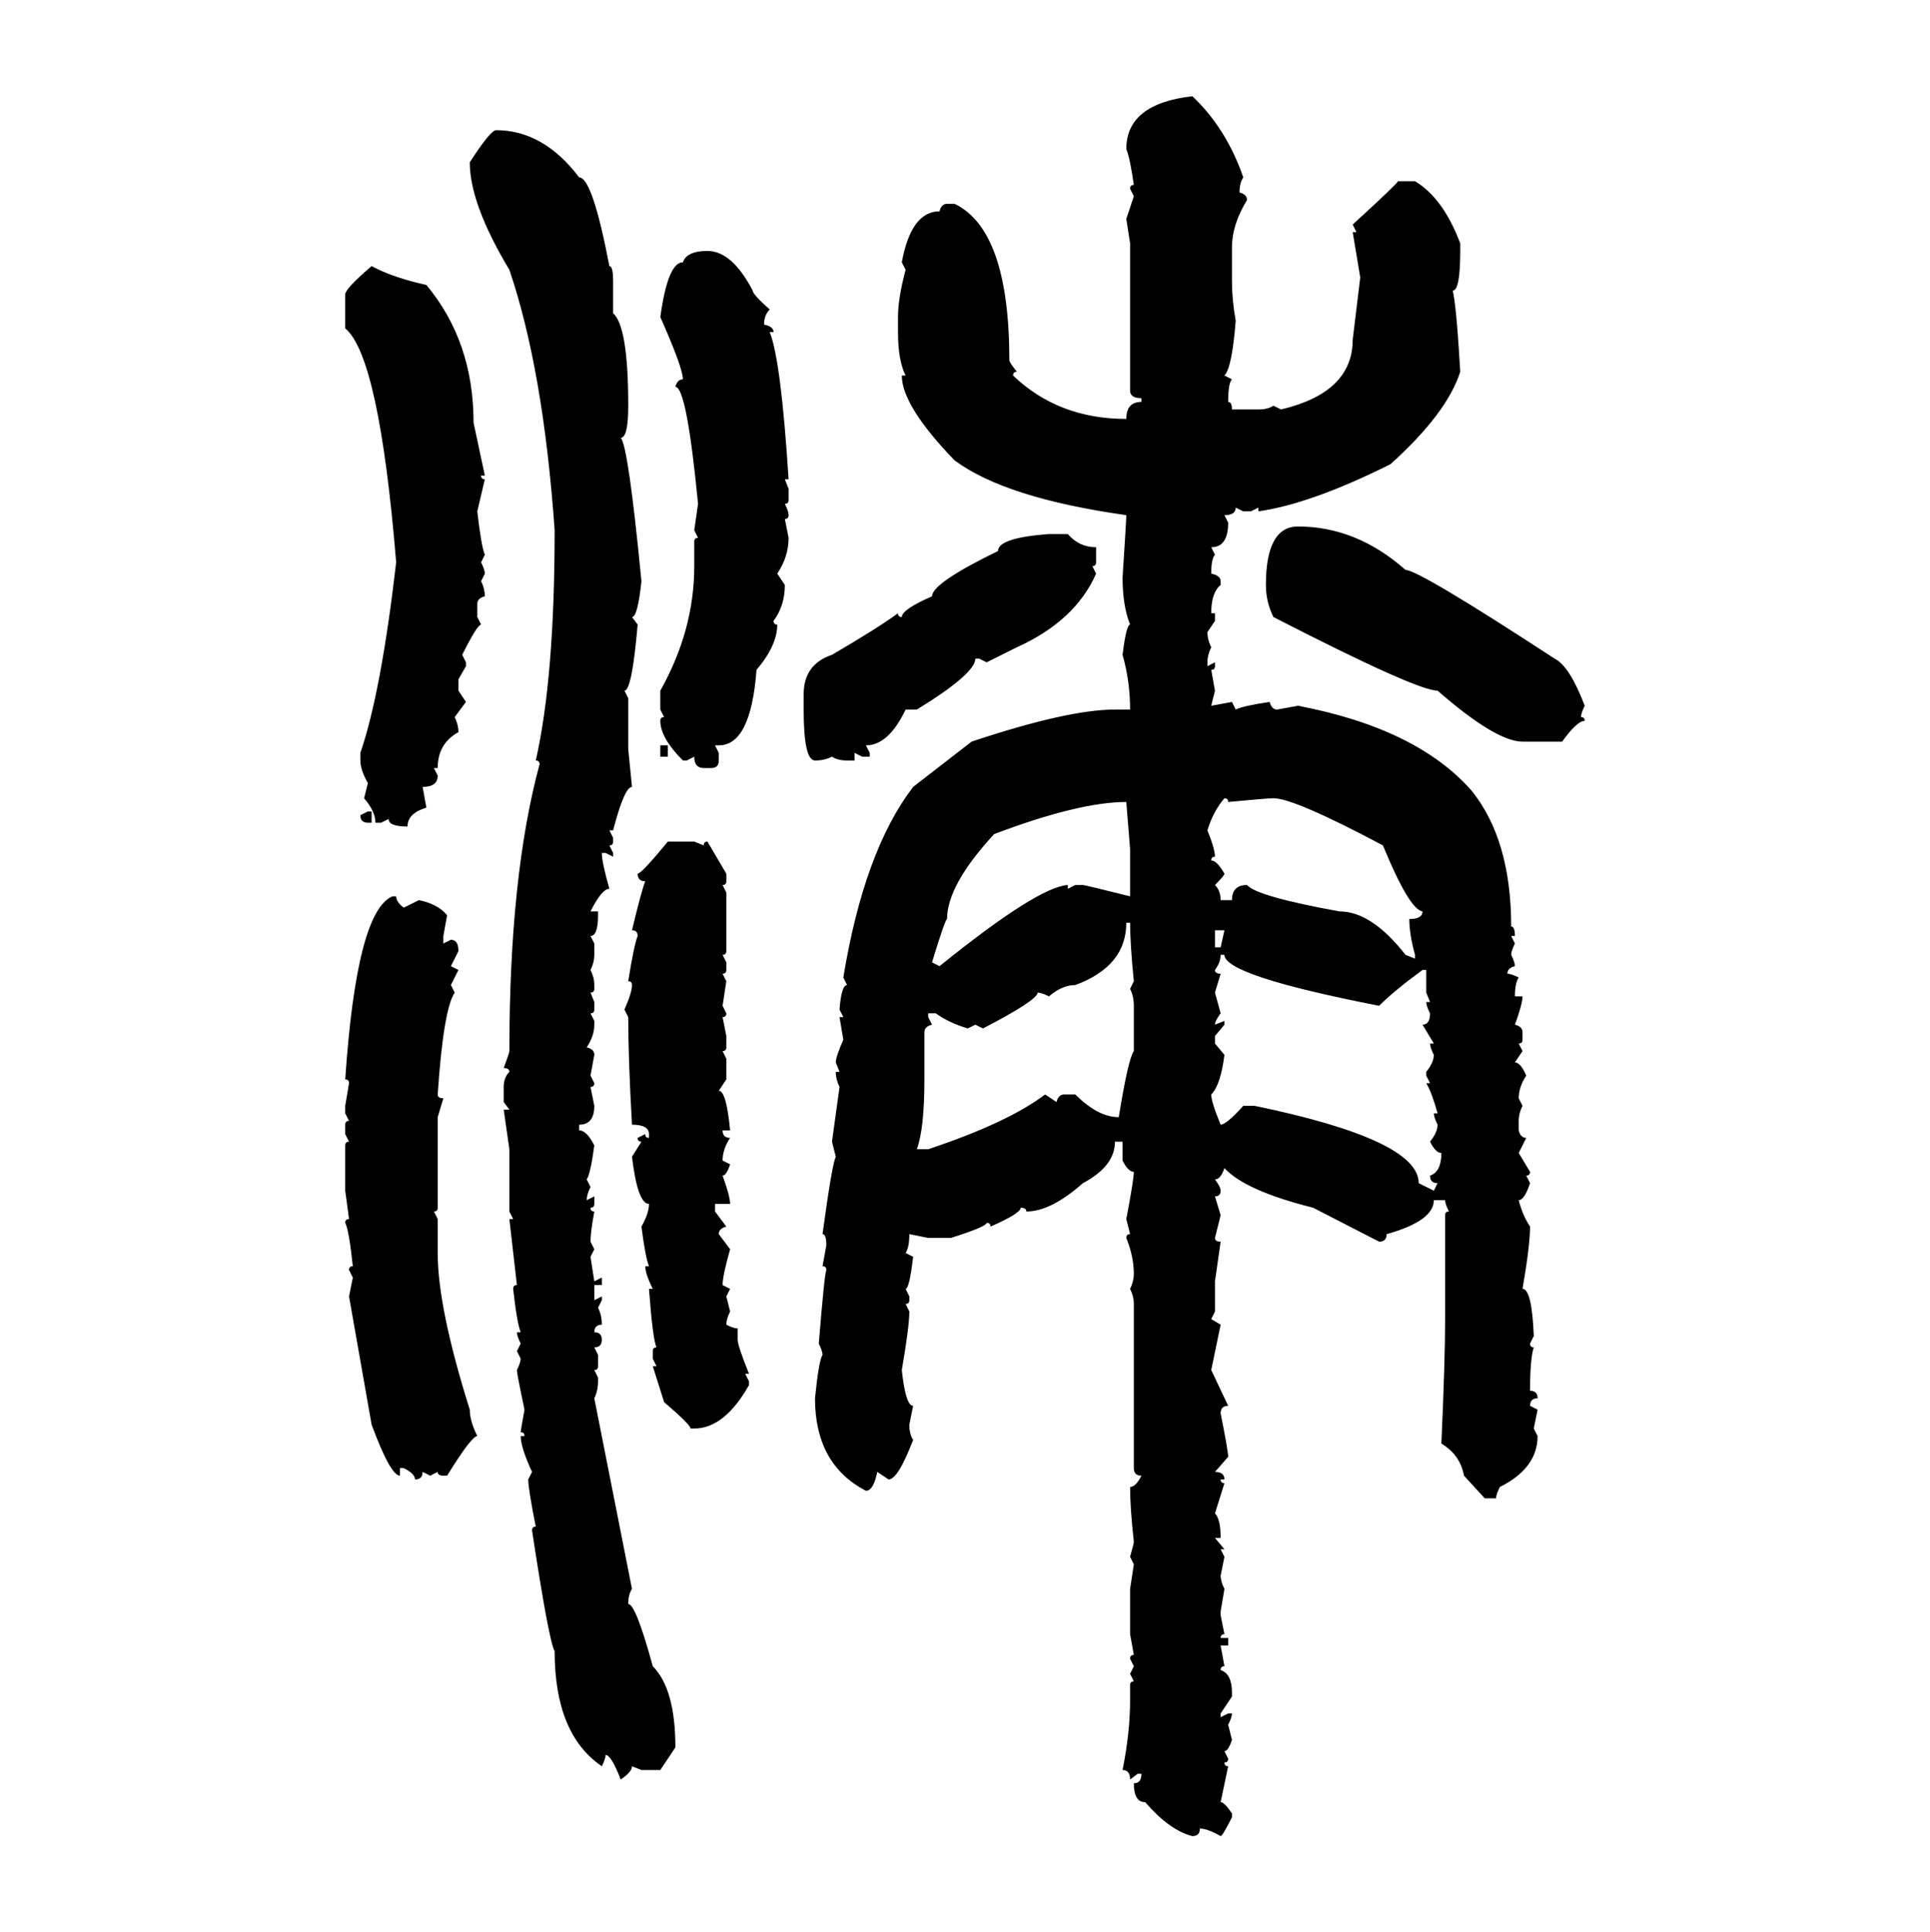 <svg xmlns="http://www.w3.org/2000/svg" xmlns:xlink="http://www.w3.org/1999/xlink" width="299.707" height="300"><path d="M185.16 14.94L185.16 14.94Q190.43 19.92 193.07 27.54L193.07 27.54Q192.48 28.42 192.48 29.88L192.48 29.88Q193.65 30.18 193.65 31.05L193.65 31.05Q191.31 34.86 191.31 38.38L191.31 38.38L191.31 43.65Q191.31 46.58 191.89 49.80L191.89 49.80Q191.31 57.13 190.14 58.30L190.14 58.30L191.31 58.89Q190.72 59.47 190.72 62.40L190.72 62.40Q191.31 62.40 191.31 63.57L191.31 63.57L195.41 63.57Q196.88 63.57 197.75 62.99L197.75 62.99L198.93 63.57Q210.06 60.94 210.06 52.73L210.06 52.73L211.23 43.07L210.06 36.04L210.64 36.04L210.06 34.86Q217.09 28.42 217.09 28.13L217.09 28.13L219.73 28.13Q224.12 30.76 226.76 37.79L226.76 37.79L226.76 38.96Q226.76 45.12 225.59 45.12L225.59 45.12Q226.17 47.46 226.76 57.71L226.76 57.71Q224.71 64.16 215.92 72.07L215.92 72.07Q203.61 78.22 195.41 79.39L195.41 79.39L195.41 78.81L194.24 79.39L193.07 79.39L191.89 78.81Q191.89 79.98 190.14 79.98L190.14 79.98L190.72 81.15Q190.72 84.96 188.09 84.96L188.09 84.96L188.67 86.13Q188.09 86.72 188.09 89.06L188.09 89.06Q189.55 89.36 189.55 90.23L189.55 90.23L189.55 90.82Q188.09 91.99 188.09 95.21L188.09 95.21L188.67 95.21L188.67 96.39L187.50 98.14Q187.50 99.32 188.09 100.49L188.09 100.49Q187.50 101.66 187.50 102.83L187.50 102.83L187.50 103.42L188.67 102.83L188.67 103.42Q188.67 104.00 188.09 104.00L188.09 104.00L188.67 107.23L188.09 109.57L191.31 108.98L191.89 110.16Q193.07 109.57 197.17 108.98L197.17 108.98Q197.46 110.16 198.34 110.16L198.34 110.16L201.56 109.57Q220.02 113.09 228.52 122.75L228.52 122.75Q234.67 130.37 234.67 143.85L234.67 143.85Q235.25 143.85 235.25 145.31L235.25 145.31L234.67 145.31L235.25 146.48Q234.67 147.66 234.67 148.24L234.67 148.24Q235.25 149.41 235.25 150L235.25 150Q234.08 150.29 234.08 151.17L234.08 151.17Q234.67 151.17 235.84 151.76L235.84 151.76Q235.25 152.64 235.25 154.69L235.25 154.69L236.43 154.69Q236.43 155.86 235.25 159.08L235.25 159.08Q236.43 159.38 236.43 160.25L236.43 160.25L236.43 161.43Q236.43 162.01 235.84 162.01L235.84 162.01L236.43 163.18L235.25 164.94Q236.13 164.94 237.01 166.99L237.01 166.99Q235.84 168.75 235.84 170.51L235.84 170.51L236.43 171.68Q235.84 172.85 235.84 174.02L235.84 174.02L235.84 175.49Q236.13 176.66 237.01 176.66L237.01 176.66L235.84 179.00L237.60 181.93Q237.60 182.52 237.01 182.52L237.01 182.52L237.60 183.69Q236.72 186.33 235.84 186.33L235.84 186.33Q236.43 188.67 237.60 190.43L237.60 190.43Q237.60 193.36 236.43 200.10L236.43 200.10Q237.89 200.10 238.18 207.42L238.18 207.42L237.60 208.59Q237.60 209.18 238.18 209.18L238.18 209.18Q237.60 210.94 237.60 215.92L237.60 215.92Q238.77 215.92 238.77 217.09L238.77 217.09Q237.60 217.09 237.60 218.26L237.60 218.26L238.77 218.85L238.18 221.78L238.77 222.95Q238.77 227.93 232.91 230.86L232.91 230.86Q232.32 232.03 232.32 232.62L232.32 232.62L230.57 232.62L227.34 229.10Q226.76 225.88 223.83 224.12L223.83 224.12Q224.41 211.23 224.41 204.79L224.41 204.79L224.41 188.67Q224.41 188.09 225 188.09L225 188.09Q224.41 186.91 224.41 186.33L224.41 186.33L222.66 186.33Q222.66 189.55 215.33 191.60L215.33 191.60Q215.33 192.77 214.16 192.77L214.16 192.77L203.91 187.50Q193.36 184.86 190.14 181.35L190.14 181.35Q189.55 183.11 188.67 183.11L188.67 183.11Q189.55 184.28 189.55 184.86L189.55 184.86Q189.55 185.74 188.67 185.74L188.67 185.74L189.55 188.67L188.67 192.19Q188.67 192.77 189.55 192.77L189.55 192.77L188.67 198.93L188.67 203.61L188.09 204.79L189.55 205.66L188.09 212.70L190.72 218.26Q189.55 218.26 189.55 219.43L189.55 219.43Q190.72 225.29 190.72 226.17L190.72 226.17L188.67 228.52Q190.14 228.52 190.14 229.69L190.14 229.69L189.55 229.69Q189.55 230.27 190.14 230.27L190.14 230.27L188.67 234.96Q189.55 235.84 189.55 238.77L189.55 238.77L188.67 238.77L190.14 240.53L189.55 240.53L190.14 241.70L189.55 244.63Q189.55 245.51 190.14 246.68L190.14 246.68L189.55 250.20L189.55 250.78L190.14 253.71Q189.55 253.71 189.55 254.30L189.55 254.30L190.72 254.30L190.72 255.47L189.55 255.47L190.14 258.69Q189.55 258.69 189.55 259.28L189.55 259.28Q191.31 259.86 191.31 262.79L191.31 262.79L191.31 263.38L189.55 266.02L189.55 266.60L190.72 266.02L191.31 266.02Q191.31 266.60 190.72 267.77L190.72 267.77L191.31 270.12Q190.72 271.88 190.14 271.88L190.14 271.88L190.72 273.05Q190.72 273.63 190.14 273.63L190.14 273.63Q190.14 274.22 190.72 274.22L190.72 274.22L189.55 279.79Q190.14 279.79 191.31 281.54L191.31 281.54L191.31 282.13Q189.84 285.06 189.55 285.06L189.55 285.06Q187.50 283.89 186.33 283.89L186.33 283.89Q186.33 285.06 185.16 285.06L185.16 285.06Q181.64 284.18 177.83 279.79L177.83 279.79Q176.07 279.79 176.07 276.86L176.07 276.86Q177.25 276.86 177.25 275.39L177.25 275.39L176.66 275.39L175.49 276.27Q175.49 274.80 174.32 274.80L174.32 274.80Q175.49 268.95 175.49 263.96L175.49 263.96L175.49 261.62Q175.49 261.04 176.07 261.04L176.07 261.04L175.49 259.86L176.07 258.69L175.49 257.52Q175.49 256.93 176.07 256.93L176.07 256.93L175.49 253.71L175.49 246.68L176.07 242.87L175.49 241.70Q176.07 239.65 176.07 239.36L176.07 239.36Q175.49 234.08 175.49 230.86L175.49 230.86Q176.37 230.86 177.25 229.10L177.25 229.10Q176.07 229.10 176.07 227.93L176.07 227.93L176.07 202.44Q176.07 201.27 175.49 200.10L175.49 200.10Q176.07 198.93 176.07 197.75L176.07 197.75Q176.07 195.12 174.90 192.19L174.90 192.19Q174.90 191.60 175.49 191.60L175.49 191.60L174.90 189.26Q176.07 183.11 176.07 181.93L176.07 181.93Q175.20 181.93 174.32 180.18L174.32 180.18L174.32 177.25L173.14 177.25Q173.14 181.05 168.16 183.69L168.16 183.69Q163.18 188.09 159.38 188.09L159.38 188.09Q159.38 187.50 158.50 187.50L158.50 187.50Q158.50 188.38 153.81 190.43L153.81 190.43Q153.81 189.84 153.22 189.84L153.22 189.84Q153.22 190.43 147.66 192.19L147.66 192.19L144.14 192.19L141.21 191.60Q141.21 193.65 140.63 194.53L140.63 194.53L141.80 195.12Q141.21 200.10 140.63 200.10L140.63 200.10L141.21 201.27L141.21 201.86Q141.21 202.44 140.63 202.44L140.63 202.44L141.21 203.61Q141.21 205.96 140.04 212.70L140.04 212.70Q140.63 218.26 141.80 218.26L141.80 218.26L141.21 221.19Q141.21 222.66 141.80 223.54L141.80 223.54Q139.45 229.69 137.99 229.69L137.99 229.69L136.23 228.52Q135.64 231.45 134.47 231.45L134.47 231.45Q126.56 227.34 126.56 217.09L126.56 217.09Q127.15 211.23 127.73 210.35L127.73 210.35Q127.73 209.77 127.15 208.59L127.15 208.59Q128.03 197.75 128.32 197.17L128.32 197.17Q128.32 196.58 127.73 196.58L127.73 196.58L128.32 193.36Q128.32 191.60 127.73 191.60L127.73 191.60Q129.20 180.76 129.79 179.59L129.79 179.59L129.20 177.25L130.37 168.75Q129.79 167.58 129.79 166.41L129.79 166.41L130.37 166.41L129.79 164.94Q129.79 164.06 130.96 161.43L130.96 161.43L130.37 157.91L130.96 157.91L130.37 156.74Q130.66 152.93 131.54 152.93L131.54 152.93L130.96 151.76Q134.18 132.13 141.80 122.17L141.80 122.17L150.88 115.14Q165.82 110.16 173.14 110.16L173.14 110.16L175.49 110.16Q175.49 105.76 174.32 101.66L174.32 101.66Q174.90 96.97 175.49 96.97L175.49 96.97Q174.32 94.04 174.32 89.65L174.32 89.65Q174.90 80.86 174.90 79.98L174.90 79.98Q156.15 77.34 148.24 71.48L148.24 71.48Q140.04 62.99 140.04 58.30L140.04 58.30L140.63 58.30Q139.45 55.96 139.45 51.56L139.45 51.56L139.45 49.22Q139.45 46.29 140.63 41.89L140.63 41.89L140.04 40.72Q141.50 32.81 145.90 32.81L145.90 32.81Q146.19 31.64 147.07 31.64L147.07 31.64L148.24 31.64Q156.74 35.74 156.74 55.96L156.74 55.96Q156.74 56.25 157.91 57.71L157.91 57.71Q157.32 57.71 157.32 58.30L157.32 58.30Q164.36 65.04 174.90 65.04L174.90 65.04Q174.90 62.40 177.25 62.40L177.25 62.40L177.25 61.82Q175.49 61.82 175.49 60.64L175.49 60.64L175.49 37.79L174.90 33.98L176.07 30.47L175.49 29.30Q175.49 28.71 176.07 28.71L176.07 28.71Q175.49 24.61 174.90 23.14L174.90 23.14Q174.90 16.11 185.16 14.94ZM77.05 20.21L77.05 20.21Q84.38 20.21 89.94 27.54L89.94 27.54Q91.99 27.54 94.63 41.31L94.63 41.31Q95.21 41.31 95.21 43.65L95.21 43.65L95.21 48.63Q97.56 50.68 97.56 62.99L97.56 62.99Q97.56 67.97 96.39 67.97L96.39 67.97Q97.56 69.14 99.61 90.23L99.61 90.23Q99.02 95.80 98.14 95.80L98.14 95.80L99.02 96.97Q98.14 107.23 96.97 107.23L96.97 107.23L97.56 108.40L97.56 116.31L98.14 122.17Q96.97 122.17 95.21 128.91L95.21 128.91L94.63 128.91L95.21 130.08L95.21 130.66Q95.21 131.25 94.63 131.25L94.63 131.25L95.21 132.42L95.21 133.01L94.04 132.42L93.46 132.42Q93.46 133.89 94.63 137.99L94.63 137.99Q93.46 137.99 91.70 141.50L91.70 141.50L92.87 141.50L92.87 142.09Q92.87 145.31 91.70 145.31L91.70 145.31L92.29 146.48L92.29 148.24Q92.29 149.41 91.70 150.59L91.70 150.59Q92.29 151.76 92.29 152.93L92.29 152.93L92.29 153.52Q92.29 154.10 91.70 154.10L91.70 154.10L92.29 155.57L92.29 156.74Q92.29 157.32 91.70 157.32L91.70 157.32L92.29 158.50L92.29 159.08Q92.29 160.84 91.11 162.60L91.11 162.60Q92.29 162.89 92.29 163.77L92.29 163.77L91.70 166.99L92.29 168.16Q92.29 168.75 91.70 168.75L91.70 168.75L92.29 171.68Q92.29 174.61 89.94 174.61L89.94 174.61L89.94 175.49Q91.11 175.49 92.29 177.83L92.29 177.83Q91.70 182.23 91.11 183.11L91.11 183.11L91.70 184.28Q91.11 185.45 91.11 186.33L91.11 186.33L92.29 185.74L92.29 186.91Q92.29 187.50 91.70 187.50L91.70 187.50Q91.70 188.09 92.29 188.09L92.29 188.09Q91.70 191.31 91.70 192.77L91.70 192.77L92.29 193.95L91.70 195.12L92.29 198.93L93.46 198.34L93.46 199.51L92.29 199.51L92.29 201.86L93.46 201.27L93.46 201.86L92.87 203.03Q93.46 204.20 93.46 205.66L93.46 205.66Q92.29 205.66 92.29 206.84L92.29 206.84Q93.46 206.84 93.46 208.01L93.46 208.01Q93.46 209.18 92.29 209.18L92.29 209.18L92.87 210.35L92.87 212.11Q92.87 212.70 92.29 212.70L92.29 212.70L92.87 213.87L92.87 214.45Q92.87 215.92 92.29 217.09L92.29 217.09L98.14 246.68Q97.56 247.56 97.56 249.02L97.56 249.02Q98.73 249.02 101.37 258.69L101.37 258.69Q104.88 262.21 104.88 271.29L104.88 271.29L102.54 274.80L99.61 274.80L98.14 274.22Q98.14 275.10 96.39 276.27L96.39 276.27Q94.92 272.46 94.04 272.46L94.04 272.46Q94.04 273.05 93.46 274.22L93.46 274.22Q86.13 269.24 86.13 256.35L86.13 256.35Q85.25 254.88 82.62 237.60L82.62 237.60Q82.62 237.01 83.20 237.01L83.20 237.01Q82.03 231.15 82.03 229.69L82.03 229.69L82.62 228.52Q80.86 224.71 80.86 222.95L80.86 222.95L81.45 222.95Q81.45 222.36 80.86 222.36L80.86 222.36Q80.86 222.07 81.45 218.85L81.45 218.85Q80.27 213.28 80.27 212.70L80.27 212.70Q80.86 211.52 80.86 210.94L80.86 210.94L80.27 209.77L80.86 208.59Q80.27 207.42 80.27 206.84L80.27 206.84L80.86 206.84Q80.27 205.37 79.69 200.10L79.69 200.10Q79.69 199.51 80.27 199.51L80.27 199.51L79.10 189.26L79.69 189.26L79.10 188.09L79.10 178.42L78.22 172.27L79.10 172.27L78.22 171.09L78.22 168.75Q78.22 167.29 79.10 166.41L79.10 166.41Q79.10 165.82 78.22 165.82L78.22 165.82Q79.10 163.48 79.10 163.18L79.10 163.18Q79.10 135.94 83.79 118.65L83.79 118.65Q83.79 118.07 83.20 118.07L83.20 118.07Q86.13 105.18 86.13 82.32L86.13 82.32Q84.38 57.42 79.10 41.89L79.10 41.89Q72.95 31.64 72.95 25.20L72.95 25.20Q76.17 20.21 77.05 20.21ZM109.86 38.96L109.86 38.96Q113.67 38.96 116.89 45.12L116.89 45.12Q116.89 45.70 119.53 48.05L119.53 48.05Q118.65 48.93 118.65 50.39L118.65 50.39Q120.12 50.68 120.12 51.56L120.12 51.56L119.53 51.56Q121.29 55.96 122.46 74.41L122.46 74.41L121.88 74.41L122.46 75.88L122.46 77.64Q122.46 78.22 121.88 78.22L121.88 78.22Q122.46 79.39 122.46 79.98L122.46 79.98Q122.46 80.57 121.88 80.57L121.88 80.57L122.46 83.50Q122.46 86.43 120.70 89.06L120.70 89.06L121.88 90.82Q121.88 94.04 120.12 96.39L120.12 96.39Q120.12 96.97 120.70 96.97L120.70 96.97Q120.70 100.20 117.48 104.00L117.48 104.00Q116.60 115.72 111.62 115.72L111.62 115.72L111.04 115.72L111.62 116.89L111.62 118.07Q111.62 119.24 110.45 119.24L110.45 119.24L109.28 119.24Q107.81 119.24 107.81 117.48L107.81 117.48L106.64 118.07L106.05 118.07Q102.54 114.55 102.54 111.91L102.54 111.91Q102.54 111.33 103.13 111.33L103.13 111.33L102.54 110.16L102.54 107.23Q107.81 97.85 107.81 87.89L107.81 87.89L107.81 84.08Q107.81 83.50 108.40 83.50L108.40 83.50L107.81 82.32L108.40 78.22Q106.64 60.06 104.88 60.06L104.88 60.06Q105.18 58.89 106.05 58.89L106.05 58.89Q106.05 57.13 102.54 49.22L102.54 49.22Q103.71 40.72 106.05 40.72L106.05 40.72Q106.64 38.96 109.86 38.96ZM57.71 41.31L57.71 41.31Q60.94 43.07 66.21 44.24L66.21 44.24Q73.54 53.03 73.54 65.63L73.54 65.63L75.29 73.83L74.71 73.83Q74.71 74.41 75.29 74.41L75.29 74.41L74.12 79.39Q74.71 84.67 75.29 86.13L75.29 86.13L74.71 87.30Q75.29 88.48 75.29 89.06L75.29 89.06L74.71 90.23Q75.29 91.41 75.29 92.58L75.29 92.58Q74.12 92.87 74.12 93.75L74.12 93.75L74.12 95.80L74.71 96.97Q74.12 96.97 71.78 101.66L71.78 101.66L72.36 102.83L72.36 103.42L71.19 105.47L71.19 107.23L72.36 108.98L70.61 111.33Q71.19 112.50 71.19 113.67L71.19 113.67Q67.97 115.43 67.97 119.24L67.97 119.24L67.38 119.24L67.97 120.41Q67.97 122.17 65.63 122.17L65.63 122.17L66.21 125.39Q63.28 126.27 63.28 128.32L63.28 128.32Q60.35 128.32 60.35 127.15L60.35 127.15L59.18 127.73L58.30 127.73Q58.30 125.98 56.54 123.93L56.54 123.93L57.13 121.58Q55.96 119.53 55.96 118.07L55.96 118.07L55.96 116.89Q59.18 107.52 61.52 87.30L61.52 87.30Q58.89 55.37 53.61 50.98L53.61 50.98L53.61 45.70Q53.61 44.82 57.71 41.31ZM201.56 81.74L201.56 81.74Q210.64 81.74 218.26 88.48L218.26 88.48Q220.31 88.48 241.41 102.25L241.41 102.25Q243.75 103.42 246.09 109.57L246.09 109.57Q245.51 110.74 245.51 111.33L245.51 111.33Q246.09 111.33 246.09 111.91L246.09 111.91Q244.92 111.91 242.58 115.14L242.58 115.14L236.43 115.14Q232.32 115.14 223.24 107.23L223.24 107.23Q220.02 107.23 197.75 95.80L197.75 95.80Q196.58 93.46 196.58 90.82L196.58 90.82Q196.58 81.74 201.56 81.74ZM162.89 82.91L162.89 82.91L165.82 82.91Q167.58 84.96 170.21 84.96L170.21 84.96L170.21 87.30Q170.21 87.89 169.63 87.89L169.63 87.89L170.21 89.06Q166.99 96.39 157.91 100.49L157.91 100.49L153.22 102.83L152.05 102.25L151.46 102.25Q151.46 104.59 142.38 110.16L142.38 110.16L140.63 110.16Q137.99 115.72 134.47 115.72L134.47 115.72L135.06 116.89L135.06 117.48L133.89 117.48L132.71 116.89L132.71 118.07L131.54 118.07Q130.08 118.07 129.20 117.48L129.20 117.48Q128.03 118.07 126.56 118.07L126.56 118.07Q124.80 118.07 124.80 110.16L124.80 110.16L124.80 107.81Q124.80 103.13 129.20 101.66L129.20 101.66Q136.23 97.56 139.45 95.21L139.45 95.21Q139.45 95.80 140.04 95.80L140.04 95.80Q140.04 94.63 144.73 92.58L144.73 92.58Q144.73 90.53 154.98 85.55L154.98 85.55Q154.98 83.50 162.89 82.91ZM102.54 117.48L102.54 115.72L103.71 115.72L103.71 117.48L102.54 117.48ZM190.14 123.93L190.14 123.93Q188.38 125.98 187.50 128.91L187.50 128.91Q188.67 131.84 188.67 133.01L188.67 133.01Q188.09 133.01 188.09 133.59L188.09 133.59Q188.96 133.59 190.14 135.64L190.14 135.64Q190.14 135.94 188.67 137.40L188.67 137.40Q189.55 138.28 189.55 139.75L189.55 139.75L191.31 139.75Q191.31 137.40 193.65 137.40L193.65 137.40Q195.12 139.16 208.01 141.50L208.01 141.50Q212.99 141.50 218.26 148.24L218.26 148.24L219.73 148.83L219.73 148.24Q218.85 145.02 218.85 142.68L218.85 142.68Q220.90 142.68 220.90 141.50L220.90 141.50Q218.85 141.21 214.75 131.25L214.75 131.25Q200.98 123.93 197.75 123.93L197.75 123.93Q196.88 123.93 190.72 124.51L190.72 124.51Q190.72 123.93 190.14 123.93ZM144.73 149.41L144.73 149.41L145.90 150Q161.13 137.70 165.82 137.40L165.82 137.40L165.82 137.99L166.99 137.40L168.16 137.40Q168.46 137.40 175.49 139.16L175.49 139.16L175.49 131.84L174.90 124.51Q167.58 124.51 154.39 129.49L154.39 129.49Q147.07 137.40 147.07 142.68L147.07 142.68Q146.78 142.68 144.73 149.41ZM55.96 126.56L57.13 125.98L57.71 125.98L57.71 127.73L57.13 127.73Q55.96 127.73 55.96 126.56L55.96 126.56ZM103.71 130.66L103.71 130.66L107.81 130.66L109.28 131.25Q109.28 130.66 109.86 130.66L109.86 130.66L112.79 135.64L112.79 136.82Q112.79 137.40 112.21 137.40L112.21 137.40L112.79 138.57L112.79 147.66Q112.79 148.24 112.21 148.24L112.21 148.24L112.79 149.41L112.79 150.59Q112.79 151.17 112.21 151.17L112.21 151.17L112.79 152.34L112.21 156.15L112.79 157.32Q112.79 157.91 112.21 157.91L112.21 157.91L112.79 160.84L112.79 162.60Q112.79 163.18 112.21 163.18L112.21 163.18L112.79 164.36L112.79 167.58L111.62 169.34Q112.79 169.34 113.38 175.49L113.38 175.49L112.21 175.49Q112.21 176.66 113.38 176.66L113.38 176.66Q112.21 178.42 112.21 180.18L112.21 180.18L113.38 180.76Q112.79 182.52 112.21 182.52L112.21 182.52Q113.38 185.74 113.38 186.91L113.38 186.91L111.04 186.91L111.04 188.09L112.79 190.43Q111.62 190.72 111.62 191.60L111.62 191.60L113.38 193.95Q112.21 198.05 112.21 199.51L112.21 199.51L113.38 200.10L112.79 201.27L113.38 203.61Q112.79 204.79 112.79 205.66L112.79 205.66Q113.96 206.25 114.55 206.25L114.55 206.25L114.55 208.01Q114.55 208.89 116.31 213.28L116.31 213.28L115.72 213.28L116.31 214.45L116.31 215.04Q112.50 221.78 107.81 221.78L107.81 221.78L107.23 221.78Q107.23 221.19 103.13 217.68L103.13 217.68L101.37 212.11L101.95 212.11L101.37 210.94L101.37 209.77Q101.37 209.18 101.95 209.18L101.95 209.18Q101.37 208.01 100.78 200.10L100.78 200.10L101.37 200.10Q100.20 197.75 100.20 196.58L100.20 196.58L100.78 196.58Q100.20 195.12 99.61 190.43L99.61 190.43Q100.78 188.38 100.78 186.91L100.78 186.91Q99.02 186.91 98.14 179.59L98.14 179.59L99.61 177.25Q99.02 177.25 99.02 176.66L99.02 176.66L100.20 176.07Q100.20 176.66 100.78 176.66L100.78 176.66L100.78 176.07Q100.78 174.61 98.14 174.61L98.14 174.61Q97.56 164.36 97.56 157.91L97.56 157.91L96.97 156.74Q98.14 154.10 98.14 152.93L98.14 152.93Q98.14 152.34 97.56 152.34L97.56 152.34Q98.44 146.78 99.02 145.31L99.02 145.31Q99.02 144.43 98.14 144.43L98.14 144.43Q99.61 138.28 100.20 136.82L100.20 136.82Q99.02 136.82 99.02 135.64L99.02 135.64Q99.61 135.64 103.71 130.66ZM60.94 139.16L60.94 139.16L61.52 139.16Q61.52 140.04 62.70 140.92L62.70 140.92L65.04 139.75Q67.97 140.33 69.43 142.09L69.43 142.09L68.85 145.31L68.85 146.48L70.02 145.90Q71.19 145.90 71.19 147.66L71.19 147.66L70.02 150L71.19 150.59L70.02 152.93L70.61 154.10Q68.85 156.74 67.97 169.92L67.97 169.92Q67.97 170.51 68.85 170.51L68.85 170.51L67.97 173.44L67.97 187.50Q67.97 188.09 67.38 188.09L67.38 188.09L67.97 189.26L67.97 194.53Q67.97 203.03 72.95 218.85L72.95 218.85Q72.95 220.61 74.12 222.95L74.12 222.95Q73.24 222.95 69.43 229.10L69.43 229.10L68.85 229.10Q67.97 229.10 67.97 228.52L67.97 228.52L66.80 229.10L65.63 228.52Q65.63 229.69 64.45 229.69L64.45 229.69Q64.45 228.81 62.70 227.93L62.70 227.93L62.11 227.93L62.11 229.10Q60.64 229.10 57.71 221.19L57.71 221.19L54.20 201.27L54.79 198.34L54.20 197.17Q54.20 196.58 54.79 196.58L54.79 196.58Q54.20 191.02 53.61 189.84L53.61 189.84Q53.61 189.26 54.20 189.26L54.20 189.26L53.61 184.86L53.61 177.83Q53.61 177.25 54.20 177.25L54.20 177.25L53.61 176.07L53.61 174.61Q53.61 174.02 54.20 174.02L54.20 174.02L53.61 172.85L53.61 171.68L54.20 168.16Q54.20 167.58 53.61 167.58L53.61 167.58Q55.37 141.50 60.94 139.16ZM175.49 143.26L174.90 143.26Q174.90 150 166.99 152.93L166.99 152.93Q164.94 152.93 162.89 154.69L162.89 154.69Q161.72 154.10 161.13 154.10L161.13 154.10Q161.13 155.27 152.64 159.67L152.64 159.67L151.46 159.08L150.29 159.67Q147.36 158.79 145.31 157.32L145.31 157.32L144.14 157.32L144.14 157.91L144.73 159.08Q143.55 159.38 143.55 160.25L143.55 160.25L143.55 167.58Q143.55 175.20 142.38 178.42L142.38 178.42L144.14 178.42Q156.45 174.32 162.30 169.92L162.30 169.92L164.06 171.09Q164.36 169.92 165.23 169.92L165.23 169.92L166.99 169.92Q170.51 173.44 173.73 173.44L173.73 173.44Q175.20 164.36 176.07 163.18L176.07 163.18L176.07 156.15Q176.07 154.69 175.49 153.52L175.49 153.52L176.07 152.34Q175.49 146.48 175.49 143.26L175.49 143.26ZM190.14 144.43L188.67 144.43L188.67 147.07L189.55 147.07L190.14 144.43ZM190.14 148.24L189.55 148.24Q189.55 149.41 188.67 150.59L188.67 150.59Q188.67 151.17 189.55 151.17L189.55 151.17L188.67 154.10L189.55 157.32Q188.67 158.50 188.67 159.08L188.67 159.08L190.14 158.50L190.14 159.08L188.67 160.84L188.67 162.01L190.14 163.77Q189.55 168.46 188.09 169.92L188.09 169.92Q188.09 171.09 189.55 174.61L189.55 174.61Q190.43 174.61 193.07 171.68L193.07 171.68L194.82 171.68Q220.31 176.95 220.31 183.69L220.31 183.69L222.66 184.86L223.24 183.69Q222.07 183.69 222.07 182.52L222.07 182.52Q223.83 181.93 223.83 179.00L223.83 179.00Q222.95 179.00 222.07 177.25L222.07 177.25Q223.24 175.78 223.24 174.61L223.24 174.61Q222.66 173.44 222.66 172.85L222.66 172.85L223.24 172.85Q222.36 169.63 221.48 168.16L221.48 168.16L222.07 168.16L221.48 166.99L221.48 166.41Q222.66 164.94 222.66 163.77L222.66 163.77Q222.07 162.60 222.07 162.01L222.07 162.01L222.66 162.01L220.90 159.08Q222.07 159.08 222.07 157.32L222.07 157.32Q221.48 156.15 221.48 155.57L221.48 155.57L222.07 155.57L221.48 154.10L221.48 150.59L220.90 150.59Q216.50 153.81 214.16 156.15L214.16 156.15Q190.14 151.46 190.14 148.24L190.14 148.24Z"/></svg>